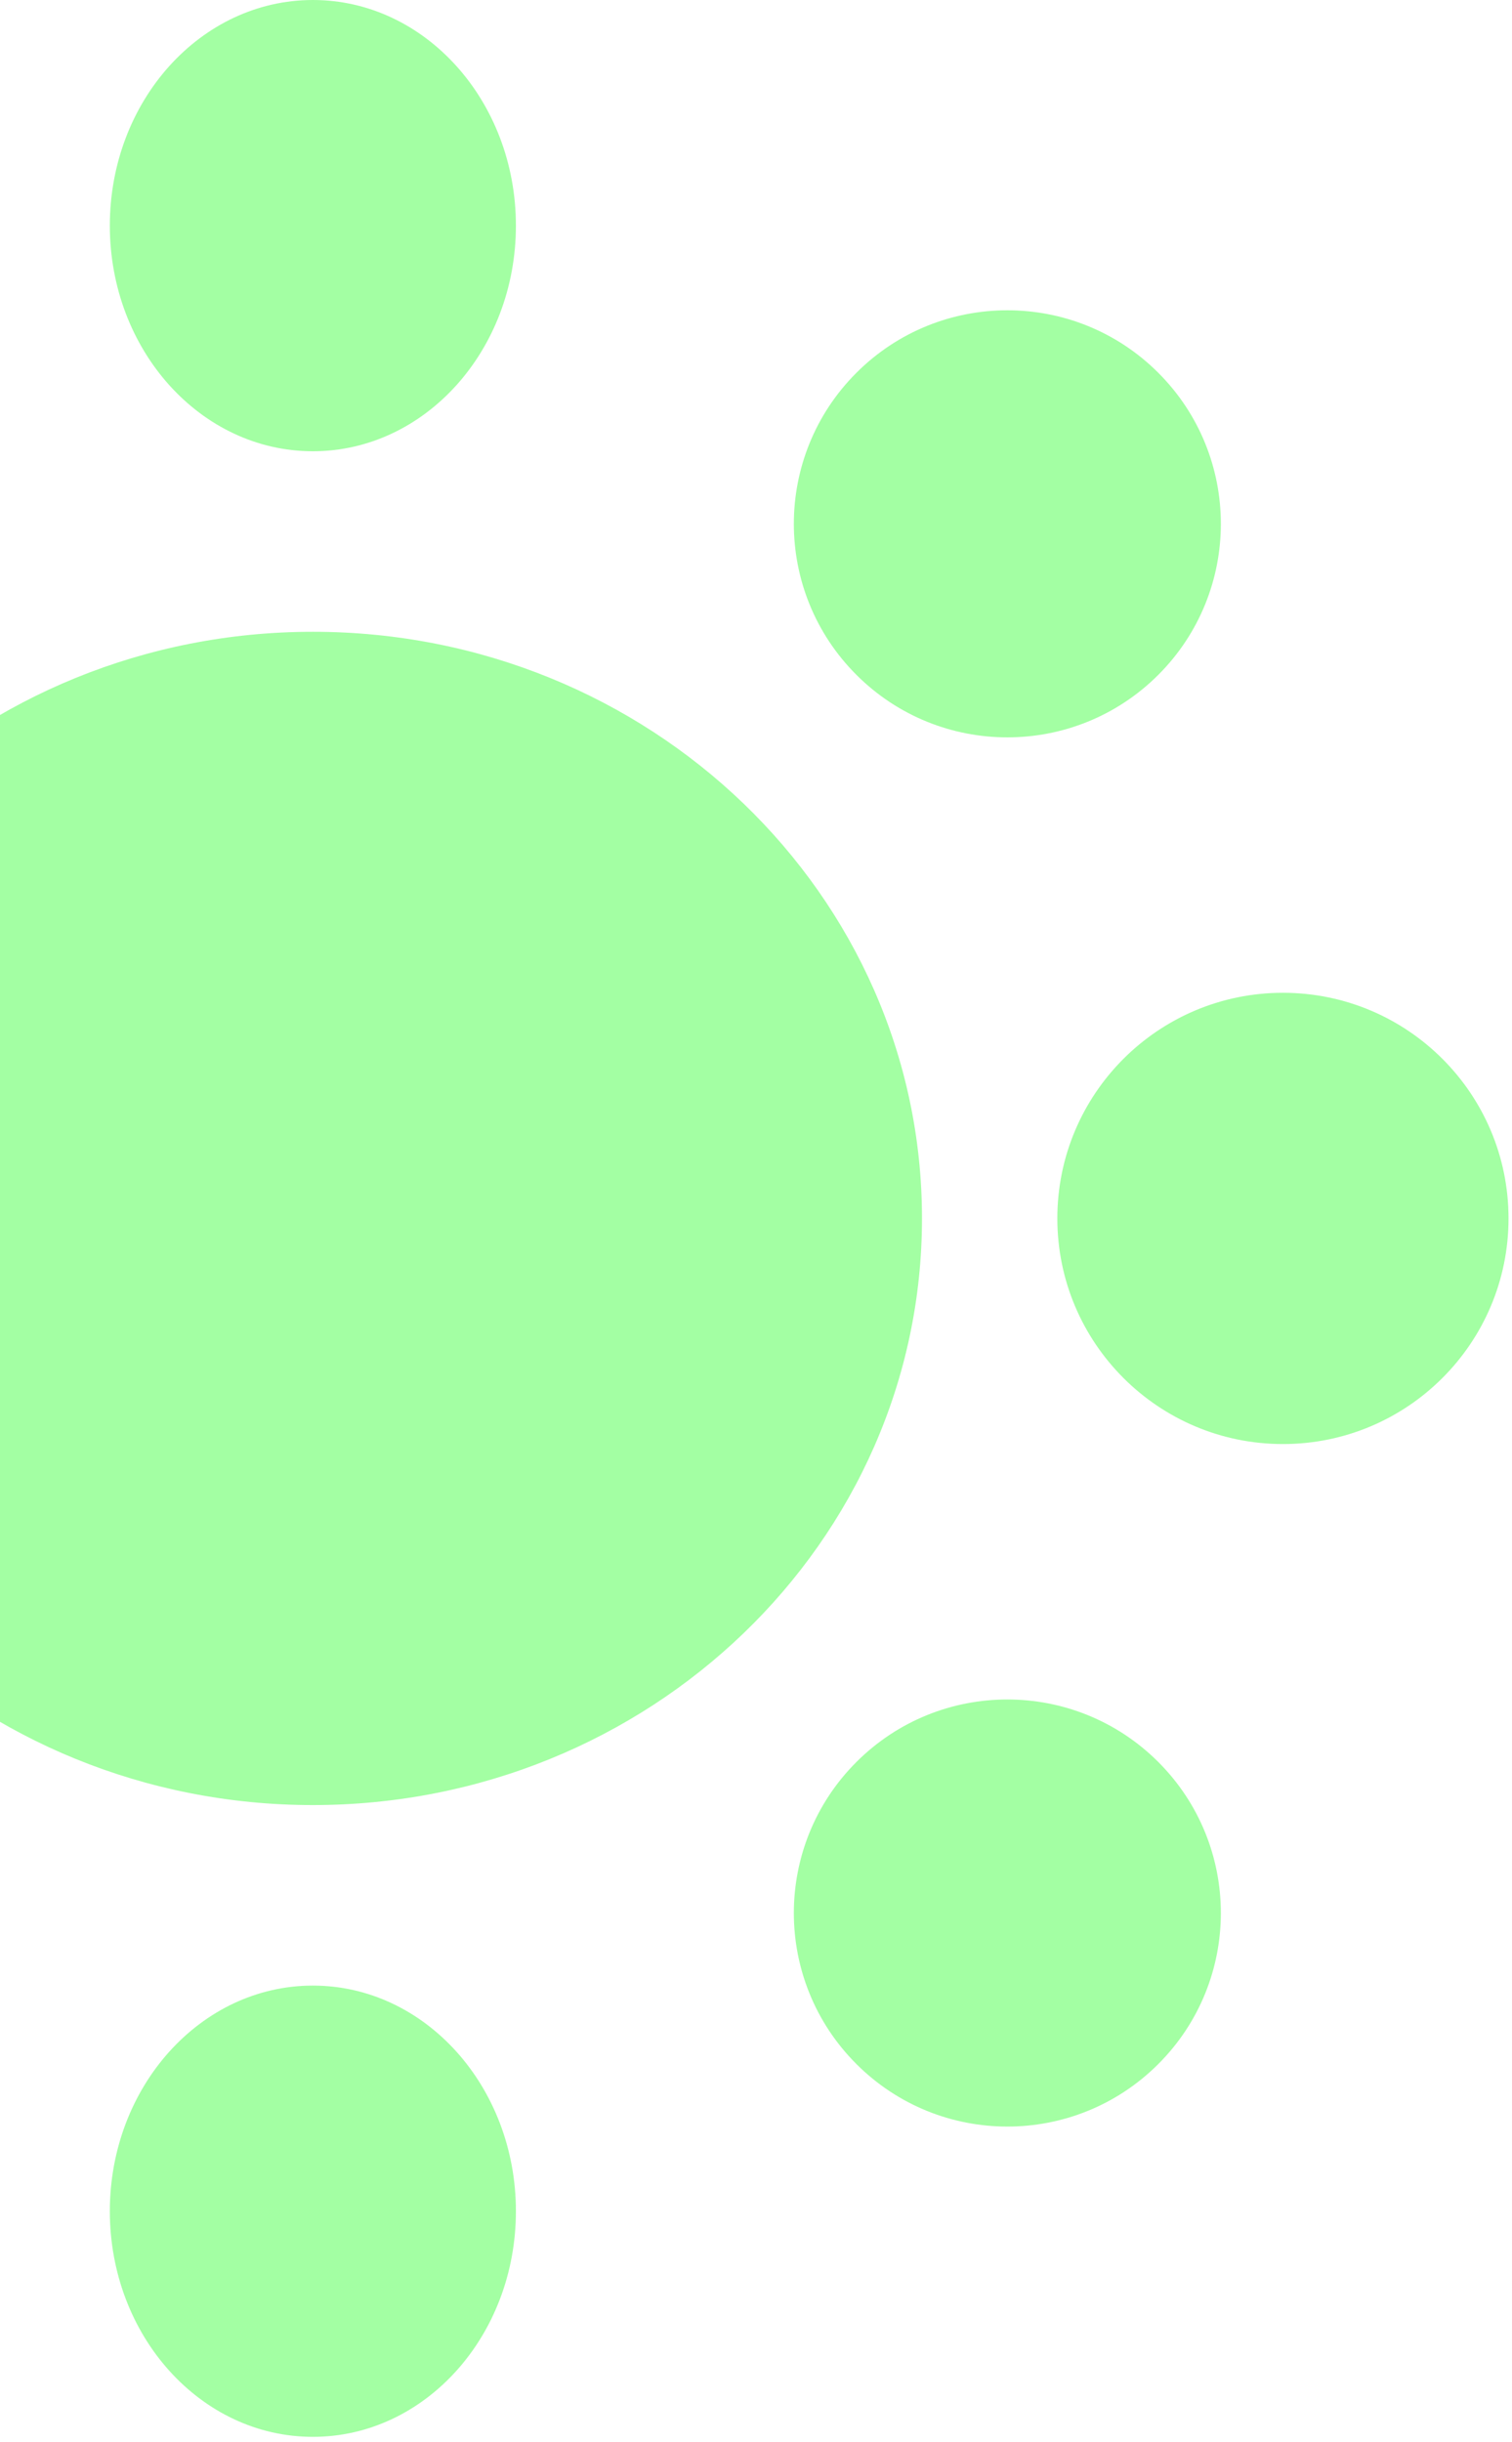 <svg width="161" height="260" viewBox="0 0 161 260" fill="none" xmlns="http://www.w3.org/2000/svg">
<path d="M33.315 211.392C45.255 211.392 54.935 222.146 54.935 235.413C54.934 248.68 45.255 259.435 33.315 259.435C21.375 259.434 11.695 248.68 11.695 235.413C11.695 222.146 21.375 211.392 33.315 211.392ZM-56.71 187.591C-47.831 178.712 -33.436 178.712 -24.558 187.591C-15.68 196.469 -15.68 210.864 -24.558 219.742C-33.436 228.621 -47.831 228.621 -56.71 219.742C-65.588 210.864 -65.588 196.469 -56.71 187.591ZM91.189 187.591C100.067 178.712 114.461 178.712 123.34 187.591C132.218 196.469 132.218 210.864 123.34 219.742C114.461 228.621 100.067 228.621 91.189 219.742C82.31 210.864 82.31 196.469 91.189 187.591ZM33.315 67.261C69.136 67.261 98.174 95.223 98.174 129.717C98.174 164.21 69.136 192.174 33.315 192.174C-2.505 192.174 -31.543 164.211 -31.543 129.717C-31.543 95.223 -2.505 67.261 33.315 67.261ZM-69.978 105.695C-56.712 105.695 -45.957 116.45 -45.957 129.717C-45.957 142.984 -56.712 153.738 -69.978 153.738C-83.245 153.738 -94 142.984 -94 129.717C-94 116.45 -83.245 105.695 -69.978 105.695ZM136.608 105.695C149.875 105.695 160.63 116.45 160.63 129.717C160.63 142.984 149.875 153.738 136.608 153.738C123.342 153.738 112.587 142.984 112.587 129.717C112.587 116.45 123.342 105.695 136.608 105.695ZM-56.71 39.692C-47.831 30.814 -33.437 30.814 -24.559 39.692C-15.68 48.571 -15.68 62.965 -24.559 71.844C-33.437 80.722 -47.831 80.722 -56.71 71.844C-65.588 62.965 -65.588 48.571 -56.71 39.692ZM91.189 39.692C100.067 30.814 114.461 30.814 123.34 39.692C132.218 48.571 132.218 62.965 123.34 71.844C114.461 80.722 100.067 80.722 91.189 71.844C82.31 62.965 82.31 48.571 91.189 39.692ZM33.315 0C45.255 0 54.934 10.755 54.935 24.021C54.935 37.288 45.255 48.043 33.315 48.043C21.375 48.043 11.695 37.288 11.695 24.021C11.695 10.755 21.375 0 33.315 0Z" fill="#A3FFA3"/>
</svg>
